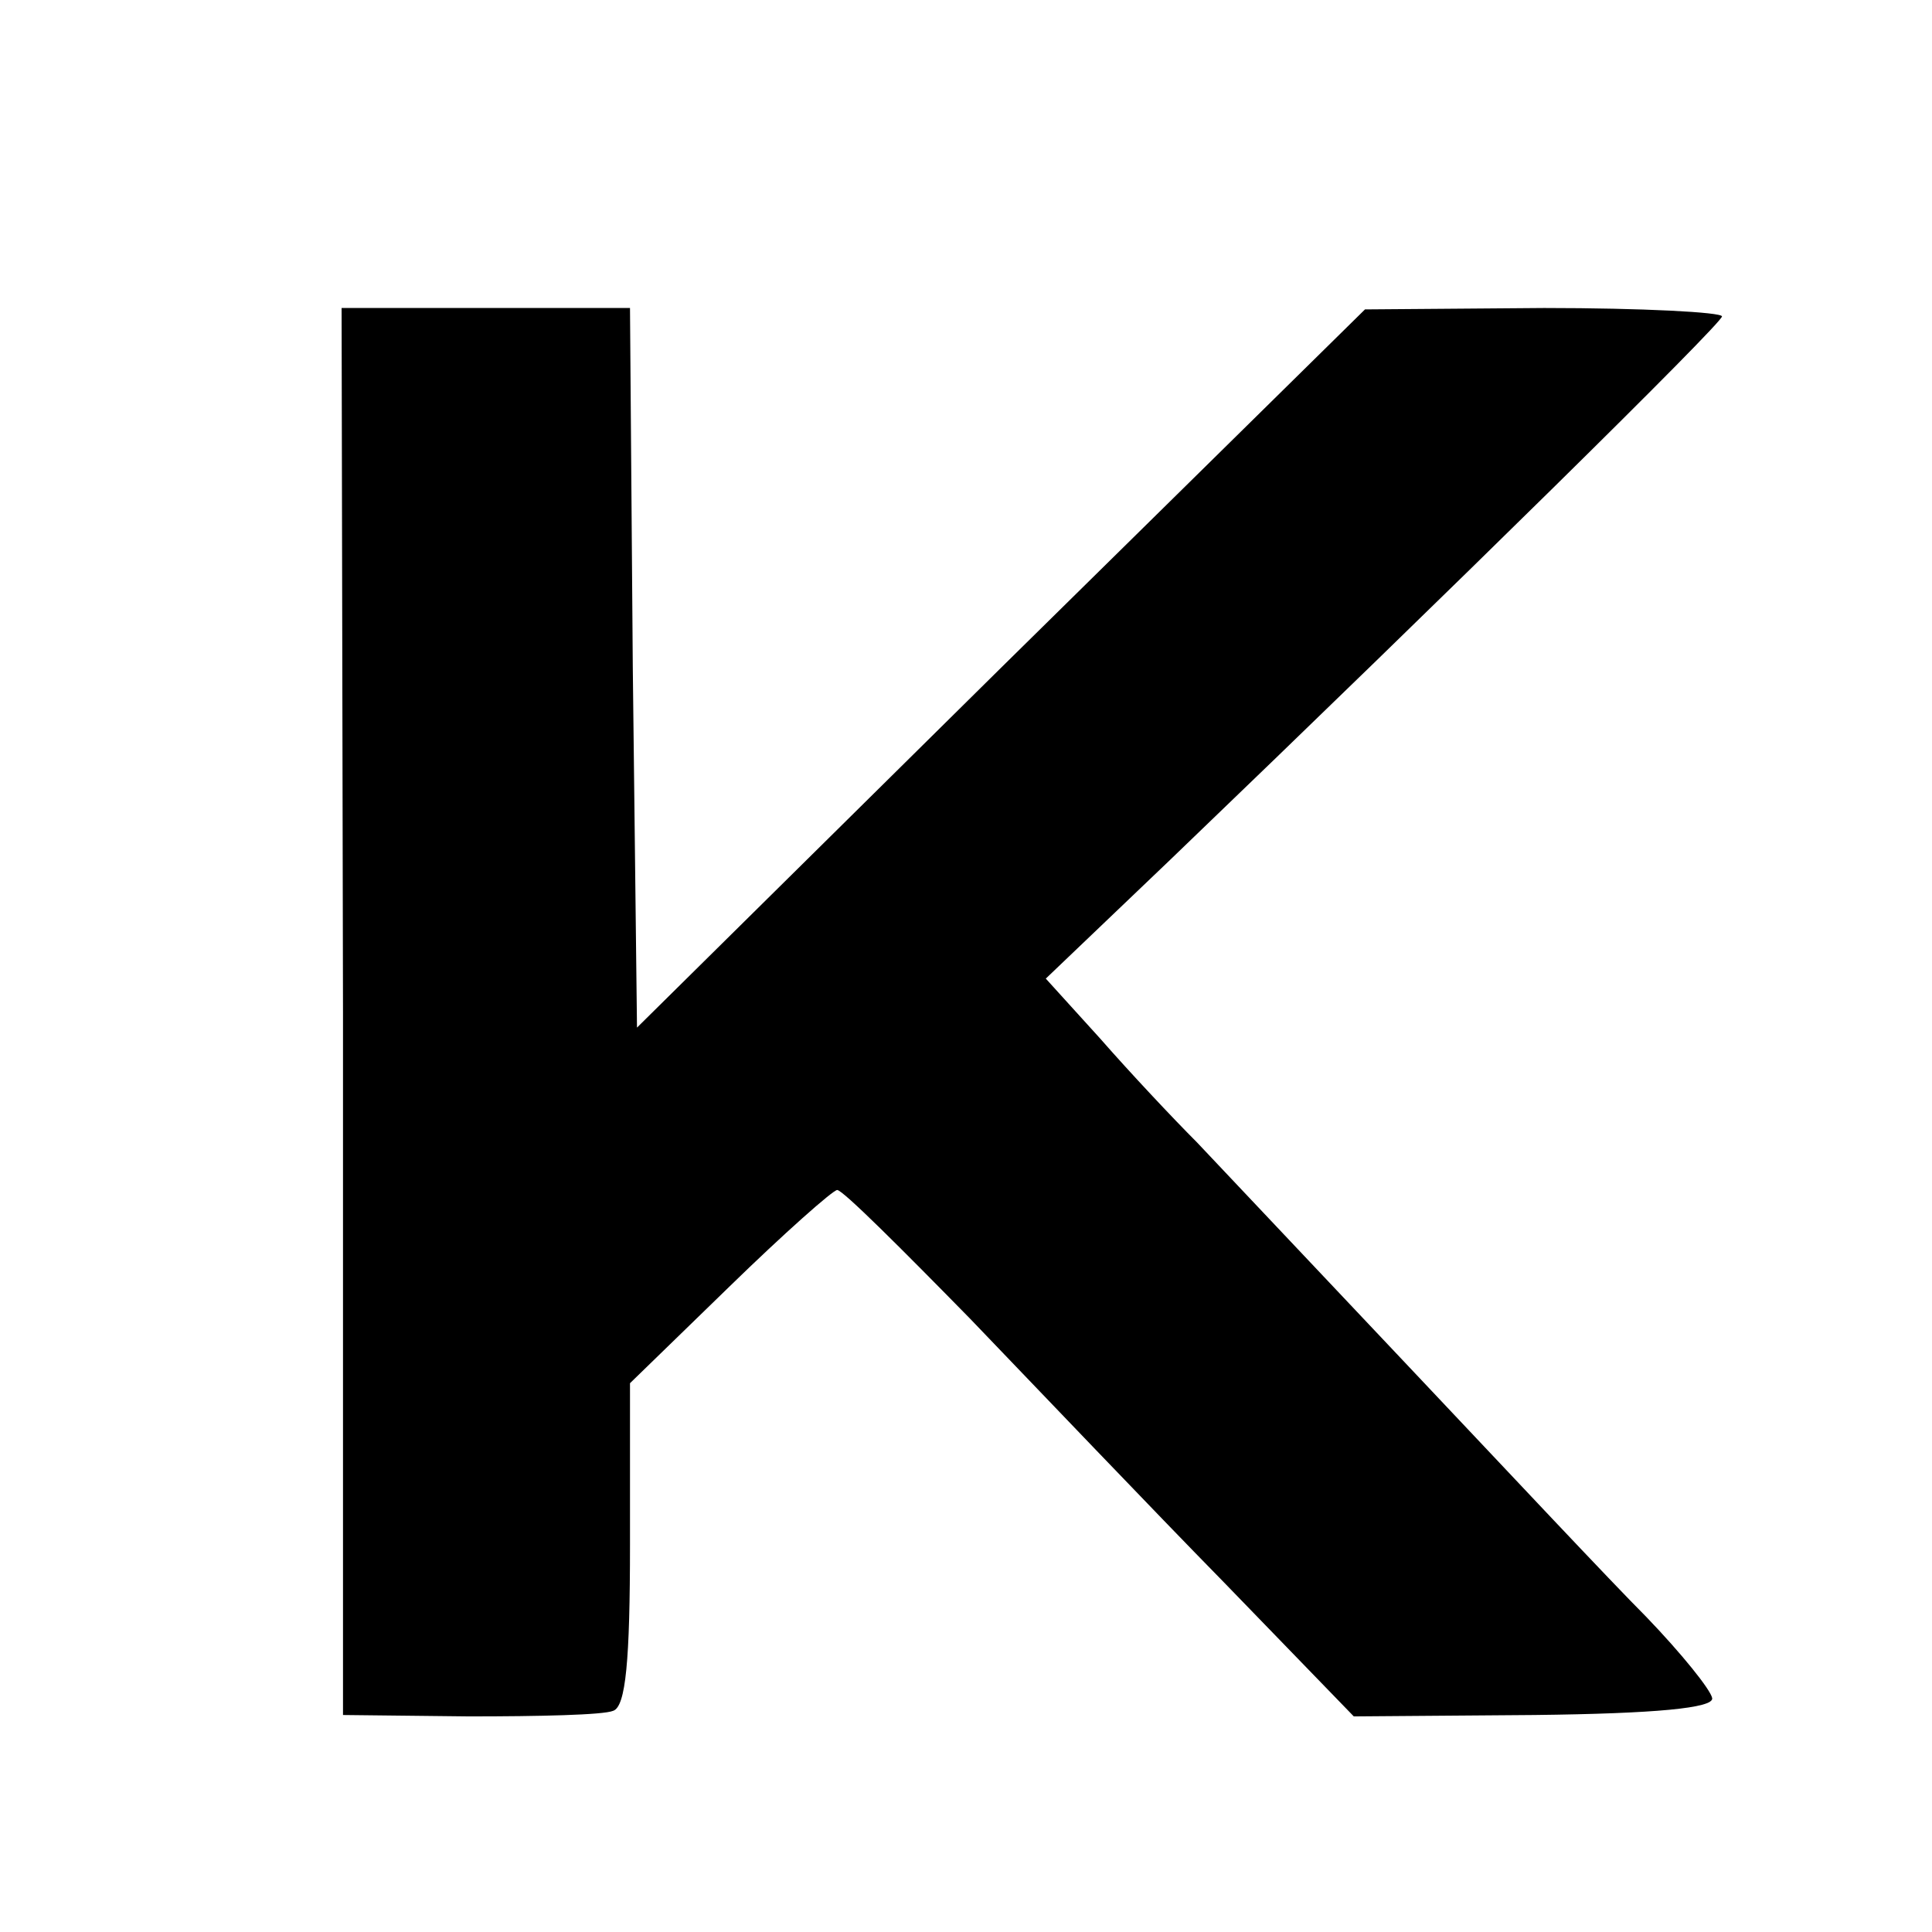 <?xml version="1.0" standalone="no"?>
<!DOCTYPE svg PUBLIC "-//W3C//DTD SVG 20010904//EN"
 "http://www.w3.org/TR/2001/REC-SVG-20010904/DTD/svg10.dtd">
<svg version="1.0" xmlns="http://www.w3.org/2000/svg"
 width="138pt" height="138pt" viewBox="0 0 138 138"
 preserveAspectRatio="xMidYMid meet">
<g transform="translate(0,138) scale(0.1,-0.1)"
fill="#000000" stroke="none">
<path d="M245 658 l0 -503 90 -1 c50 0 96 1 103 4 9 3 12 36 12 119 l0 115 71
69 c39 38 74 69 77 69 4 0 46 -42 95 -92 49 -51 130 -136 181 -188 l93 -96
129 1 c87 1 128 5 127 12 -1 6 -22 32 -47 58 -25 25 -100 105 -168 177 -68 72
-137 145 -153 162 -17 17 -48 50 -69 74 l-39 43 89 85 c203 195 394 383 394
388 0 3 -57 6 -127 6 l-128 -1 -260 -256 -260 -257 -3 257 -2 257 -103 0 -103
0 1 -502z"/>
</g>
</svg>
